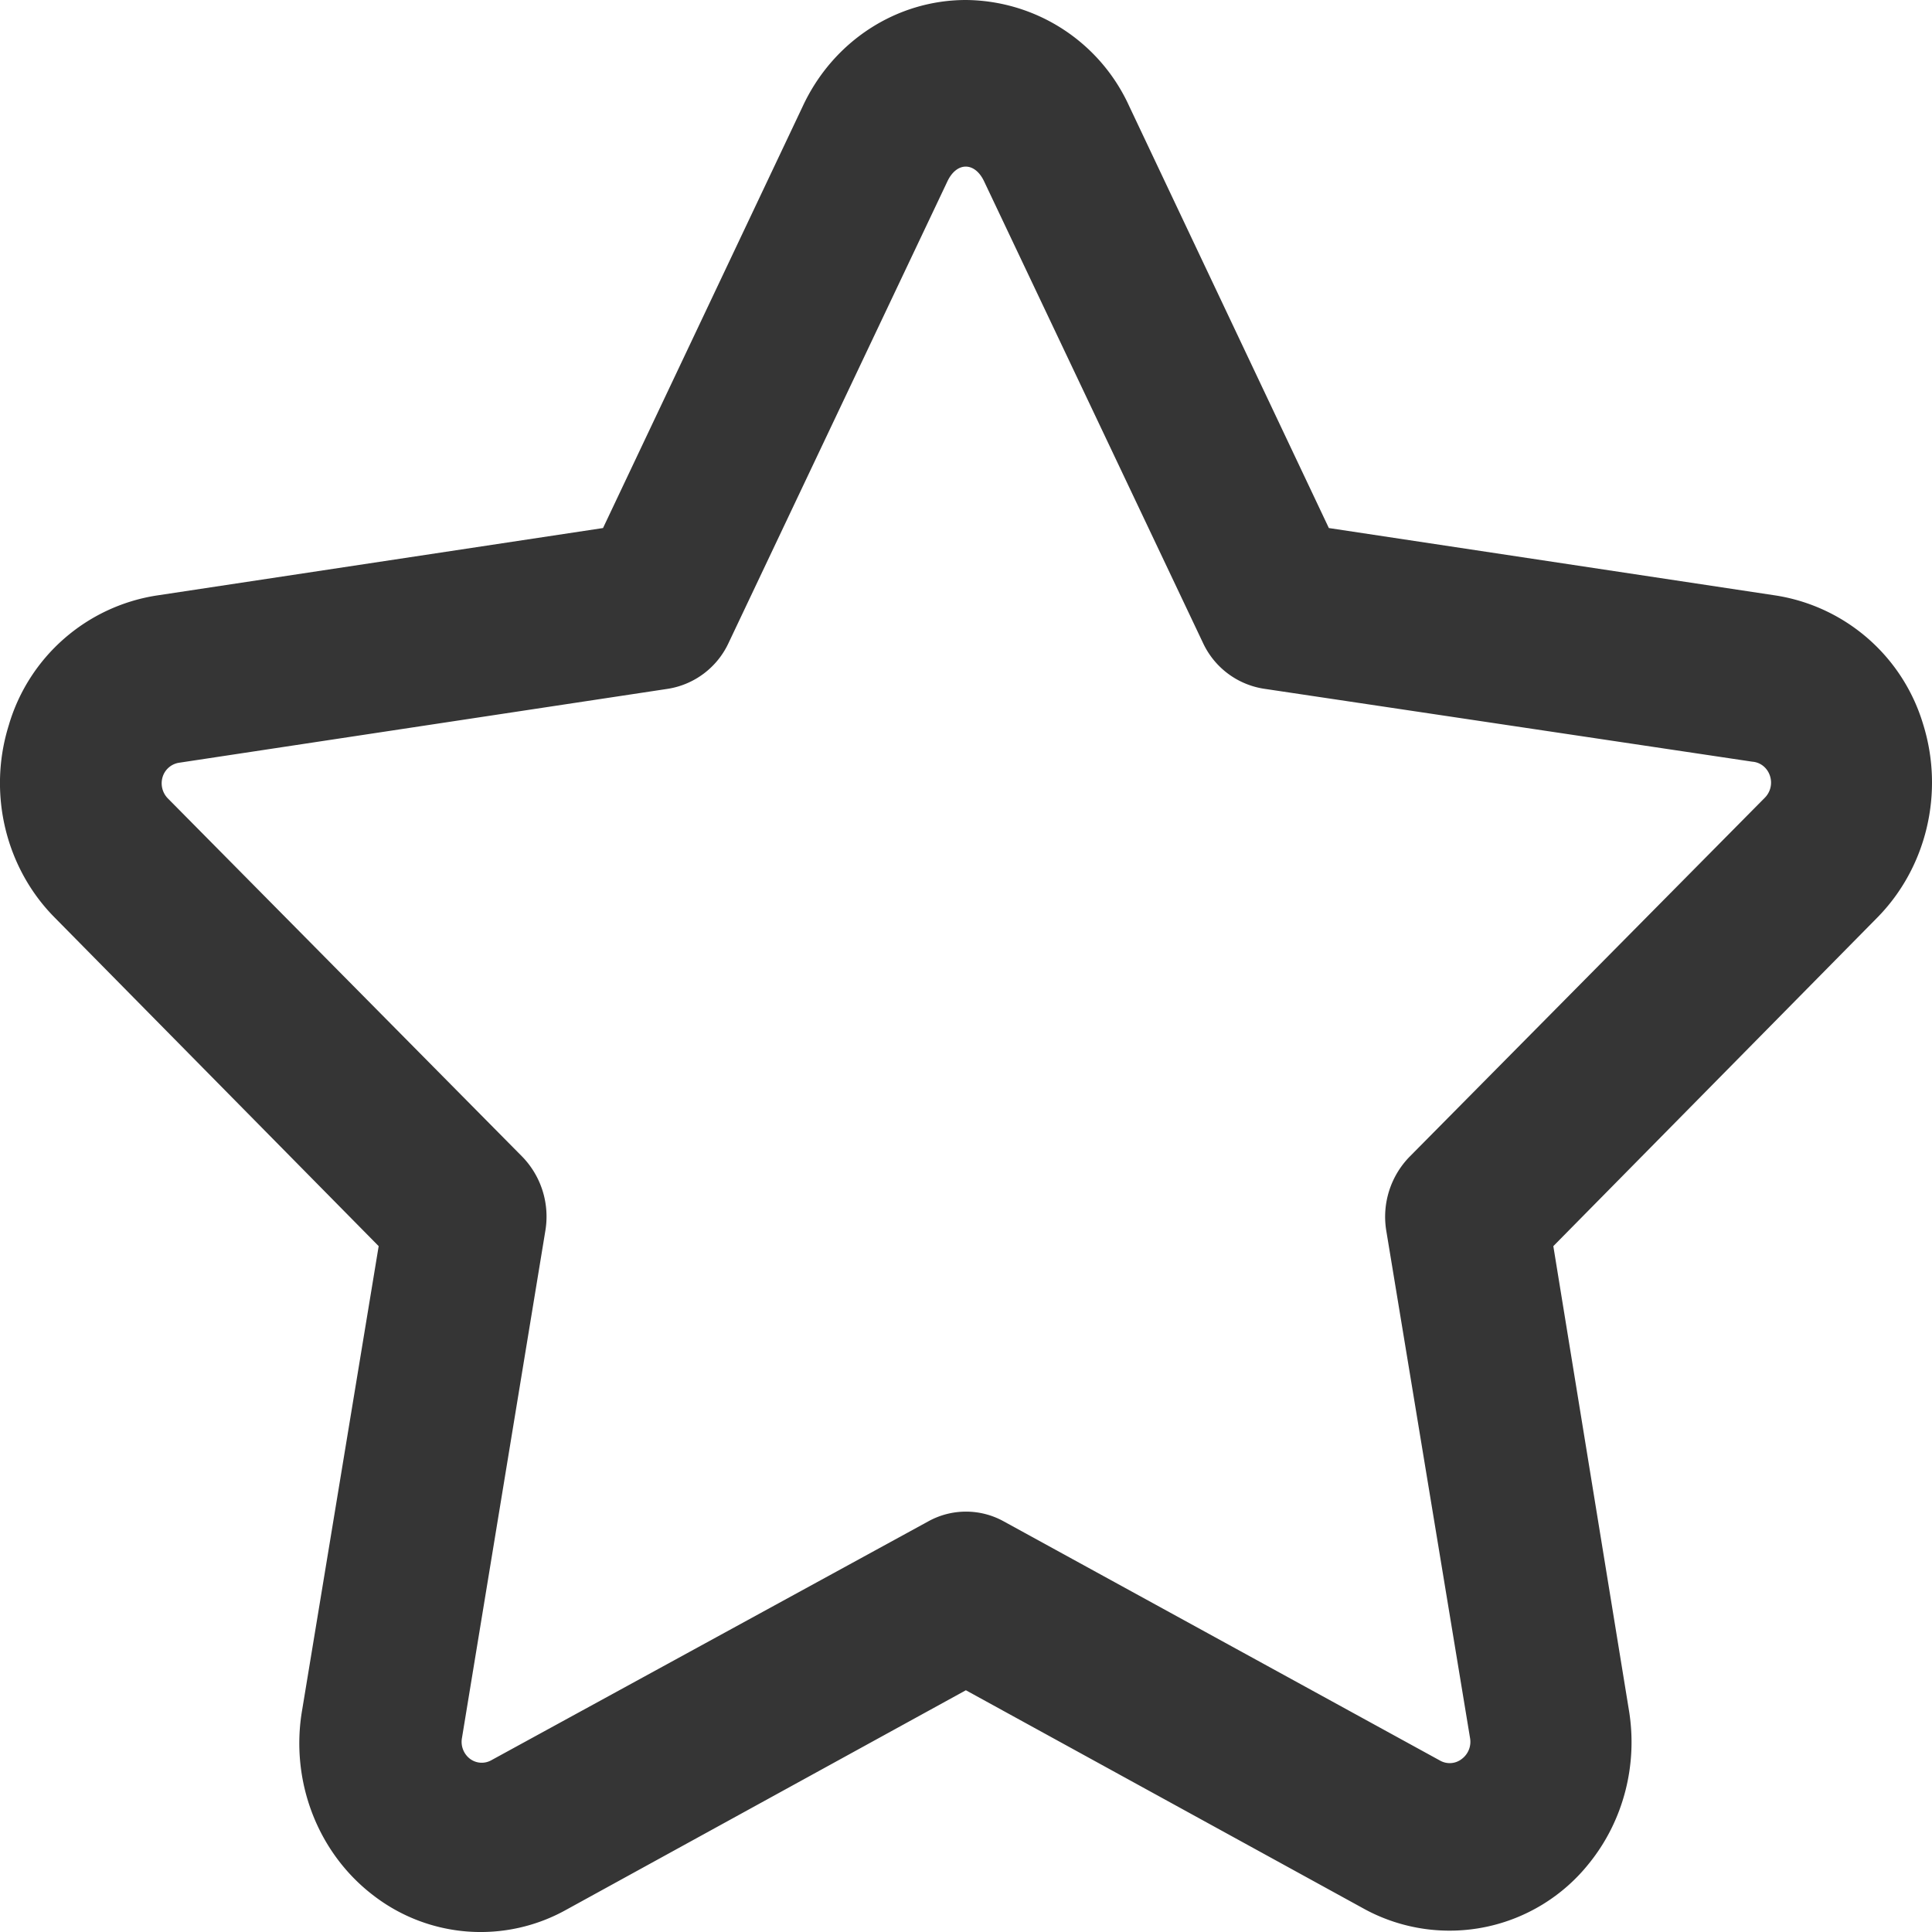 <svg xmlns="http://www.w3.org/2000/svg" width="16" height="16"><path fill="#353535" d="M.075 5.999c-.18.566-.031 1.19.381 1.603l2.68 2.718-.633 3.837c-.103.59.127 1.19.593 1.543a1.454 1.454 0 001.593.116l3.31-1.818 3.312 1.818a1.477 1.477 0 001.848-.383c.286-.353.407-.82.33-1.276l-.625-3.837 2.68-2.718c.411-.415.56-1.038.382-1.606a1.52 1.52 0 00-1.217-1.064l-3.704-.559L9.351.878A1.499 1.499 0 008 0c-.575 0-1.1.34-1.351.878L4.994 4.373l-3.705.56A1.52 1.52 0 00.075 5.998zm1.271.438a.169.169 0 01.135-.12l4.053-.613a.67.67 0 00.5-.38l1.812-3.822c.077-.163.227-.163.304 0l1.812 3.821a.67.67 0 00.5.38l4.05.605c.067.005.124.05.146.117a.178.178 0 01-.046.185l-2.939 2.97a.712.712 0 00-.192.615l.693 4.197a.177.177 0 01-.067.174.162.162 0 01-.18.015L8.31 12.598a.645.645 0 00-.62 0l-3.622 1.98a.162.162 0 01-.178-.014.177.177 0 01-.064-.172l.69-4.197a.712.712 0 00-.19-.615L1.388 6.61a.179.179 0 01-.042-.173z"/></svg>